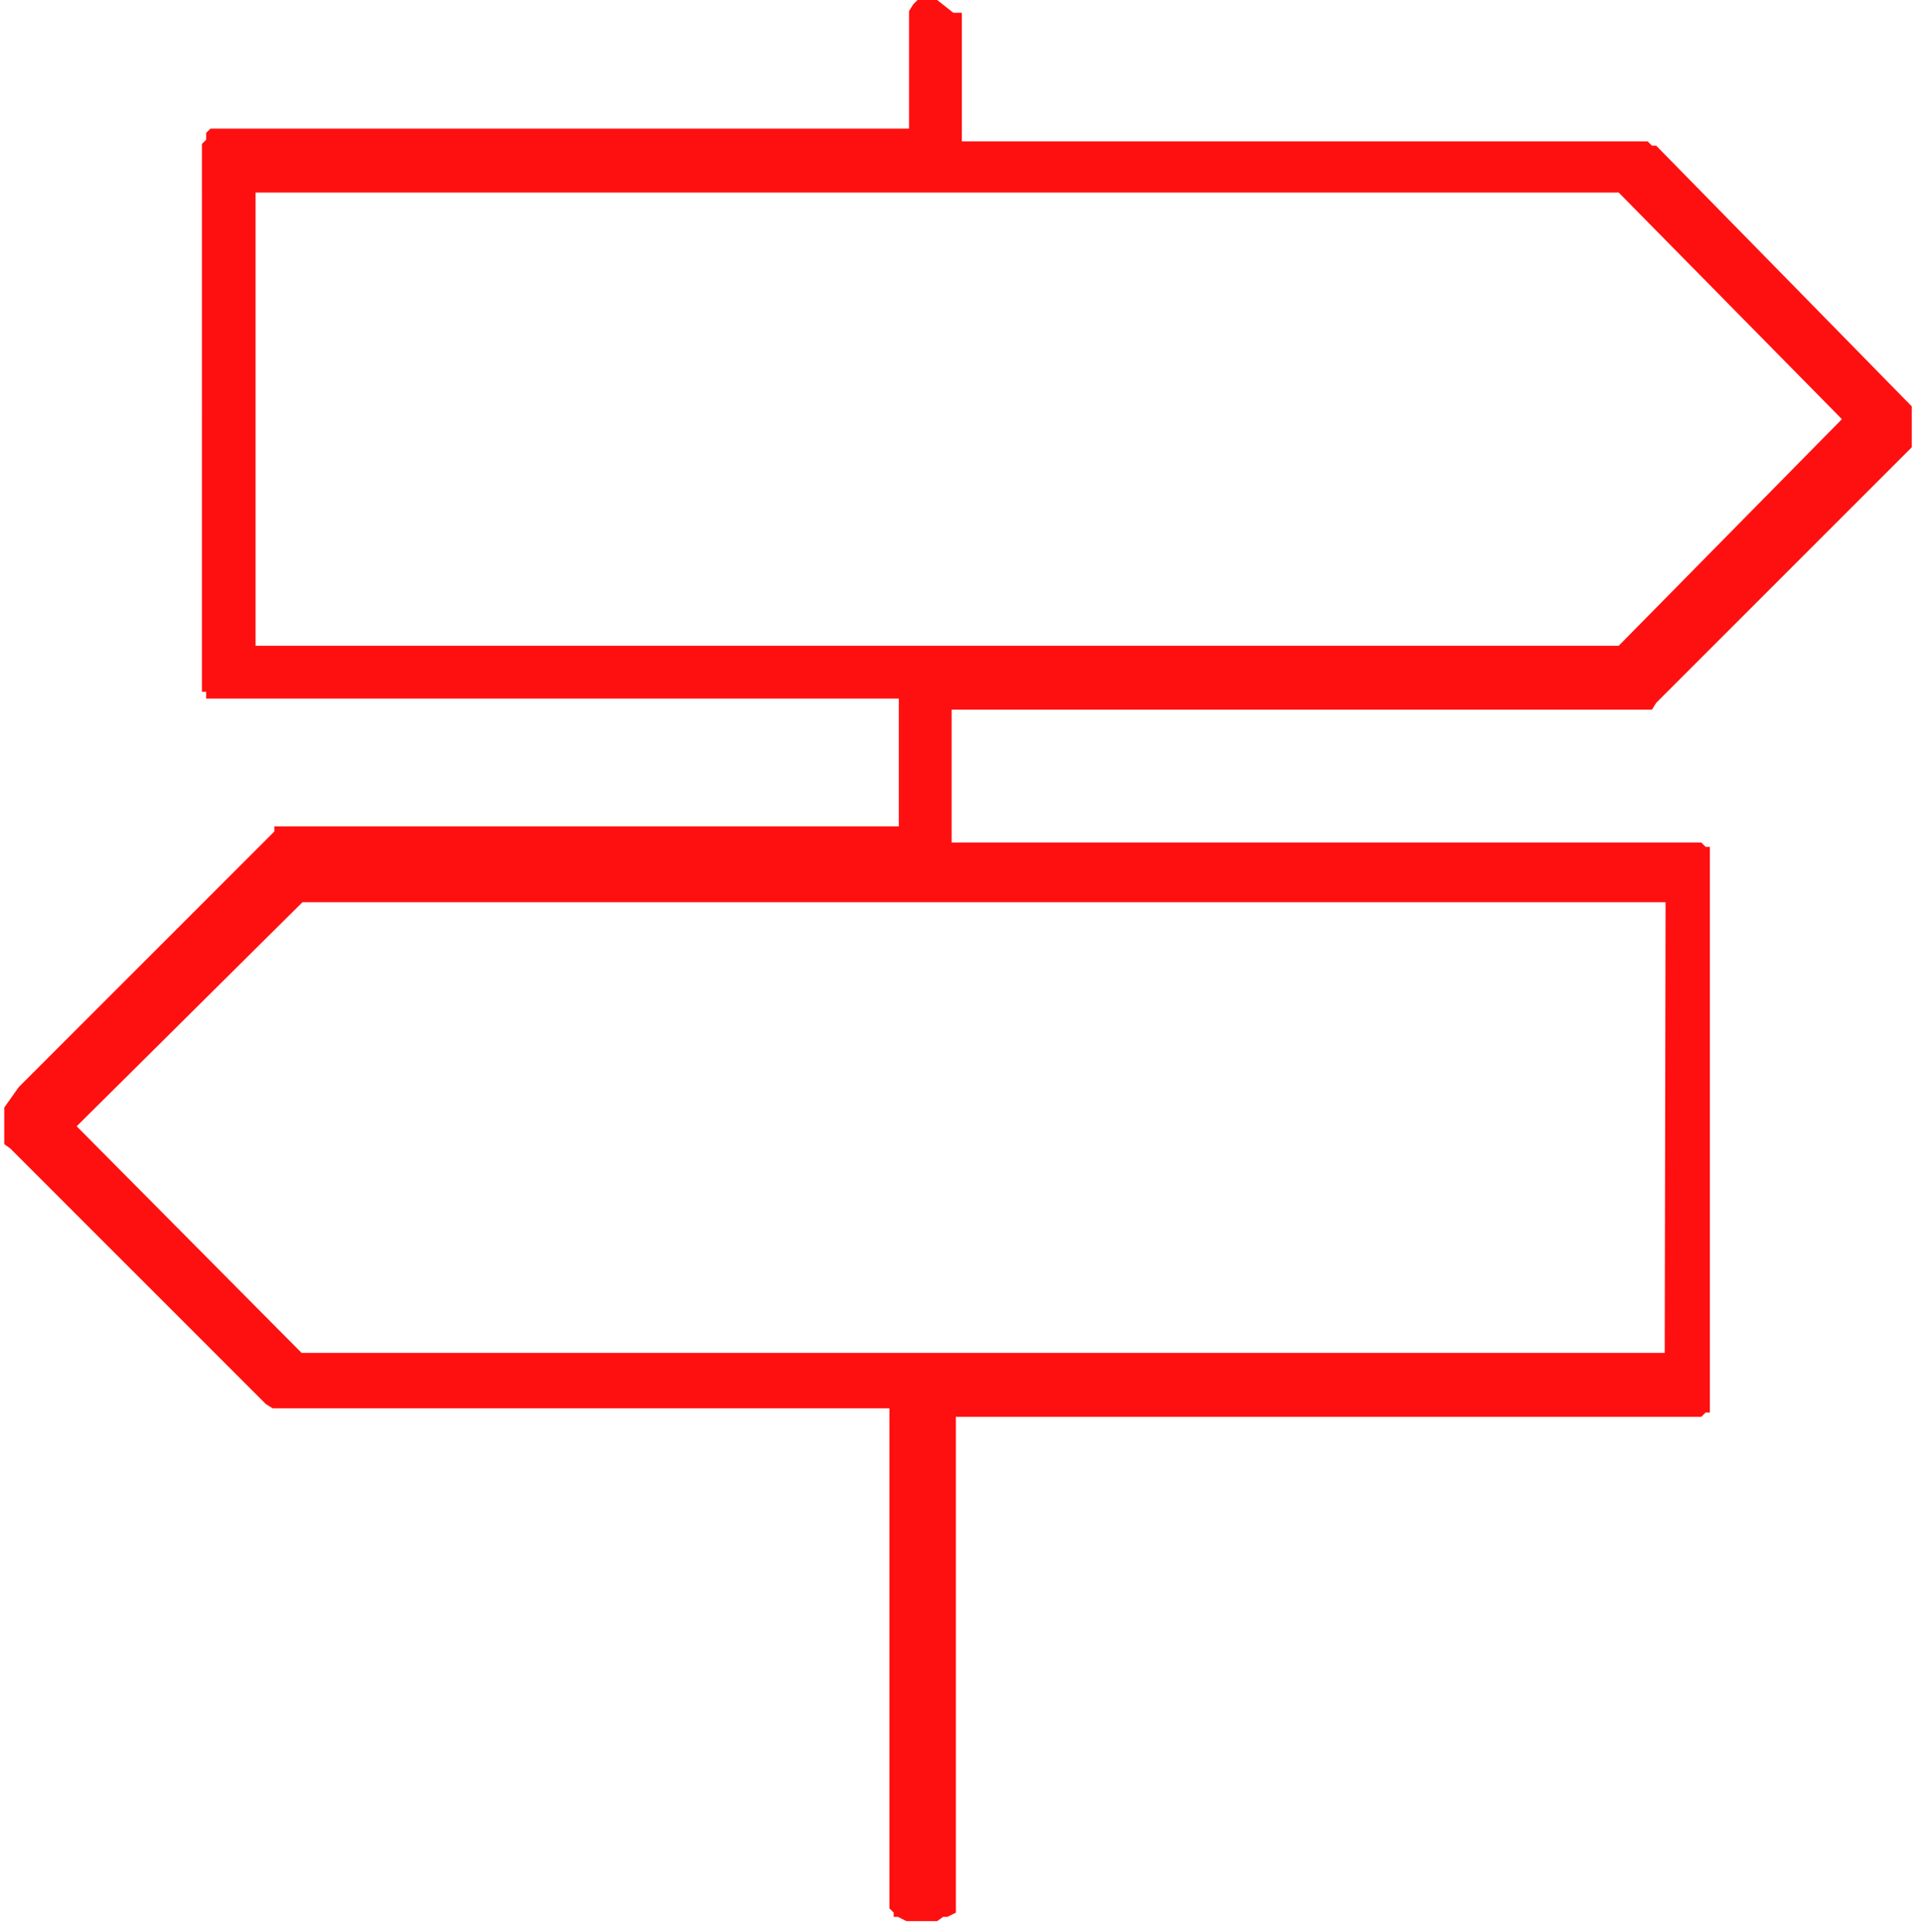 <svg xmlns="http://www.w3.org/2000/svg" viewBox="0 0 22.56 22.68"><defs><style>.cls-1{fill:#ff1010;fill-rule:evenodd;}</style></defs><g id="Ebene_2" data-name="Ebene 2"><g id="Ebene_1-2" data-name="Ebene 1"><path class="cls-1" d="M19.16,8.33h.08l.1,0,.05,0,.05-.08,3-3,0-.07,0,0,0-.08V4.84l0-.07,0,0,0,0-3-3.06-.05,0-.05-.05h-.1l-.08,0H11.29V.38l0-.08v0l0-.07,0-.08-.1,0L11,0H11l-.05,0-.08,0h-.1l-.05.05,0,0-.05.08,0,.07,0,0V1.51H2.62l-.07,0H2.47l-.05.05,0,.08-.05.05,0,.05,0,.07V8l0,.05,0,.07.05,0,0,.08.05,0,.08,0h8v1.5H3.3l0,0-.08,0,0,.06-3,3L.05,13l0,.08,0,.07v.13l0,.07,0,.08.07.05,3,3,0,0,.08.05,0,0h7.24v5.75l0,.07,0,.05.05.05,0,.05.05,0,.1.05H11l.07-.05.05,0,.1-.05,0-.05,0-.05v-.07l0-.08V16.63h8.65l0,0h.1l.05-.05.05,0,0-.05,0-.07,0-.08,0-.07V10.21l0-.07,0-.08,0-.07,0-.05-.05,0-.05-.05-.1,0h-8.7V8.33Zm.38,7.55h-16L.9,13.22l2.65-2.63h16ZM3,2.26H19l2.62,2.66L19,7.58H3Z"/></g></g></svg>